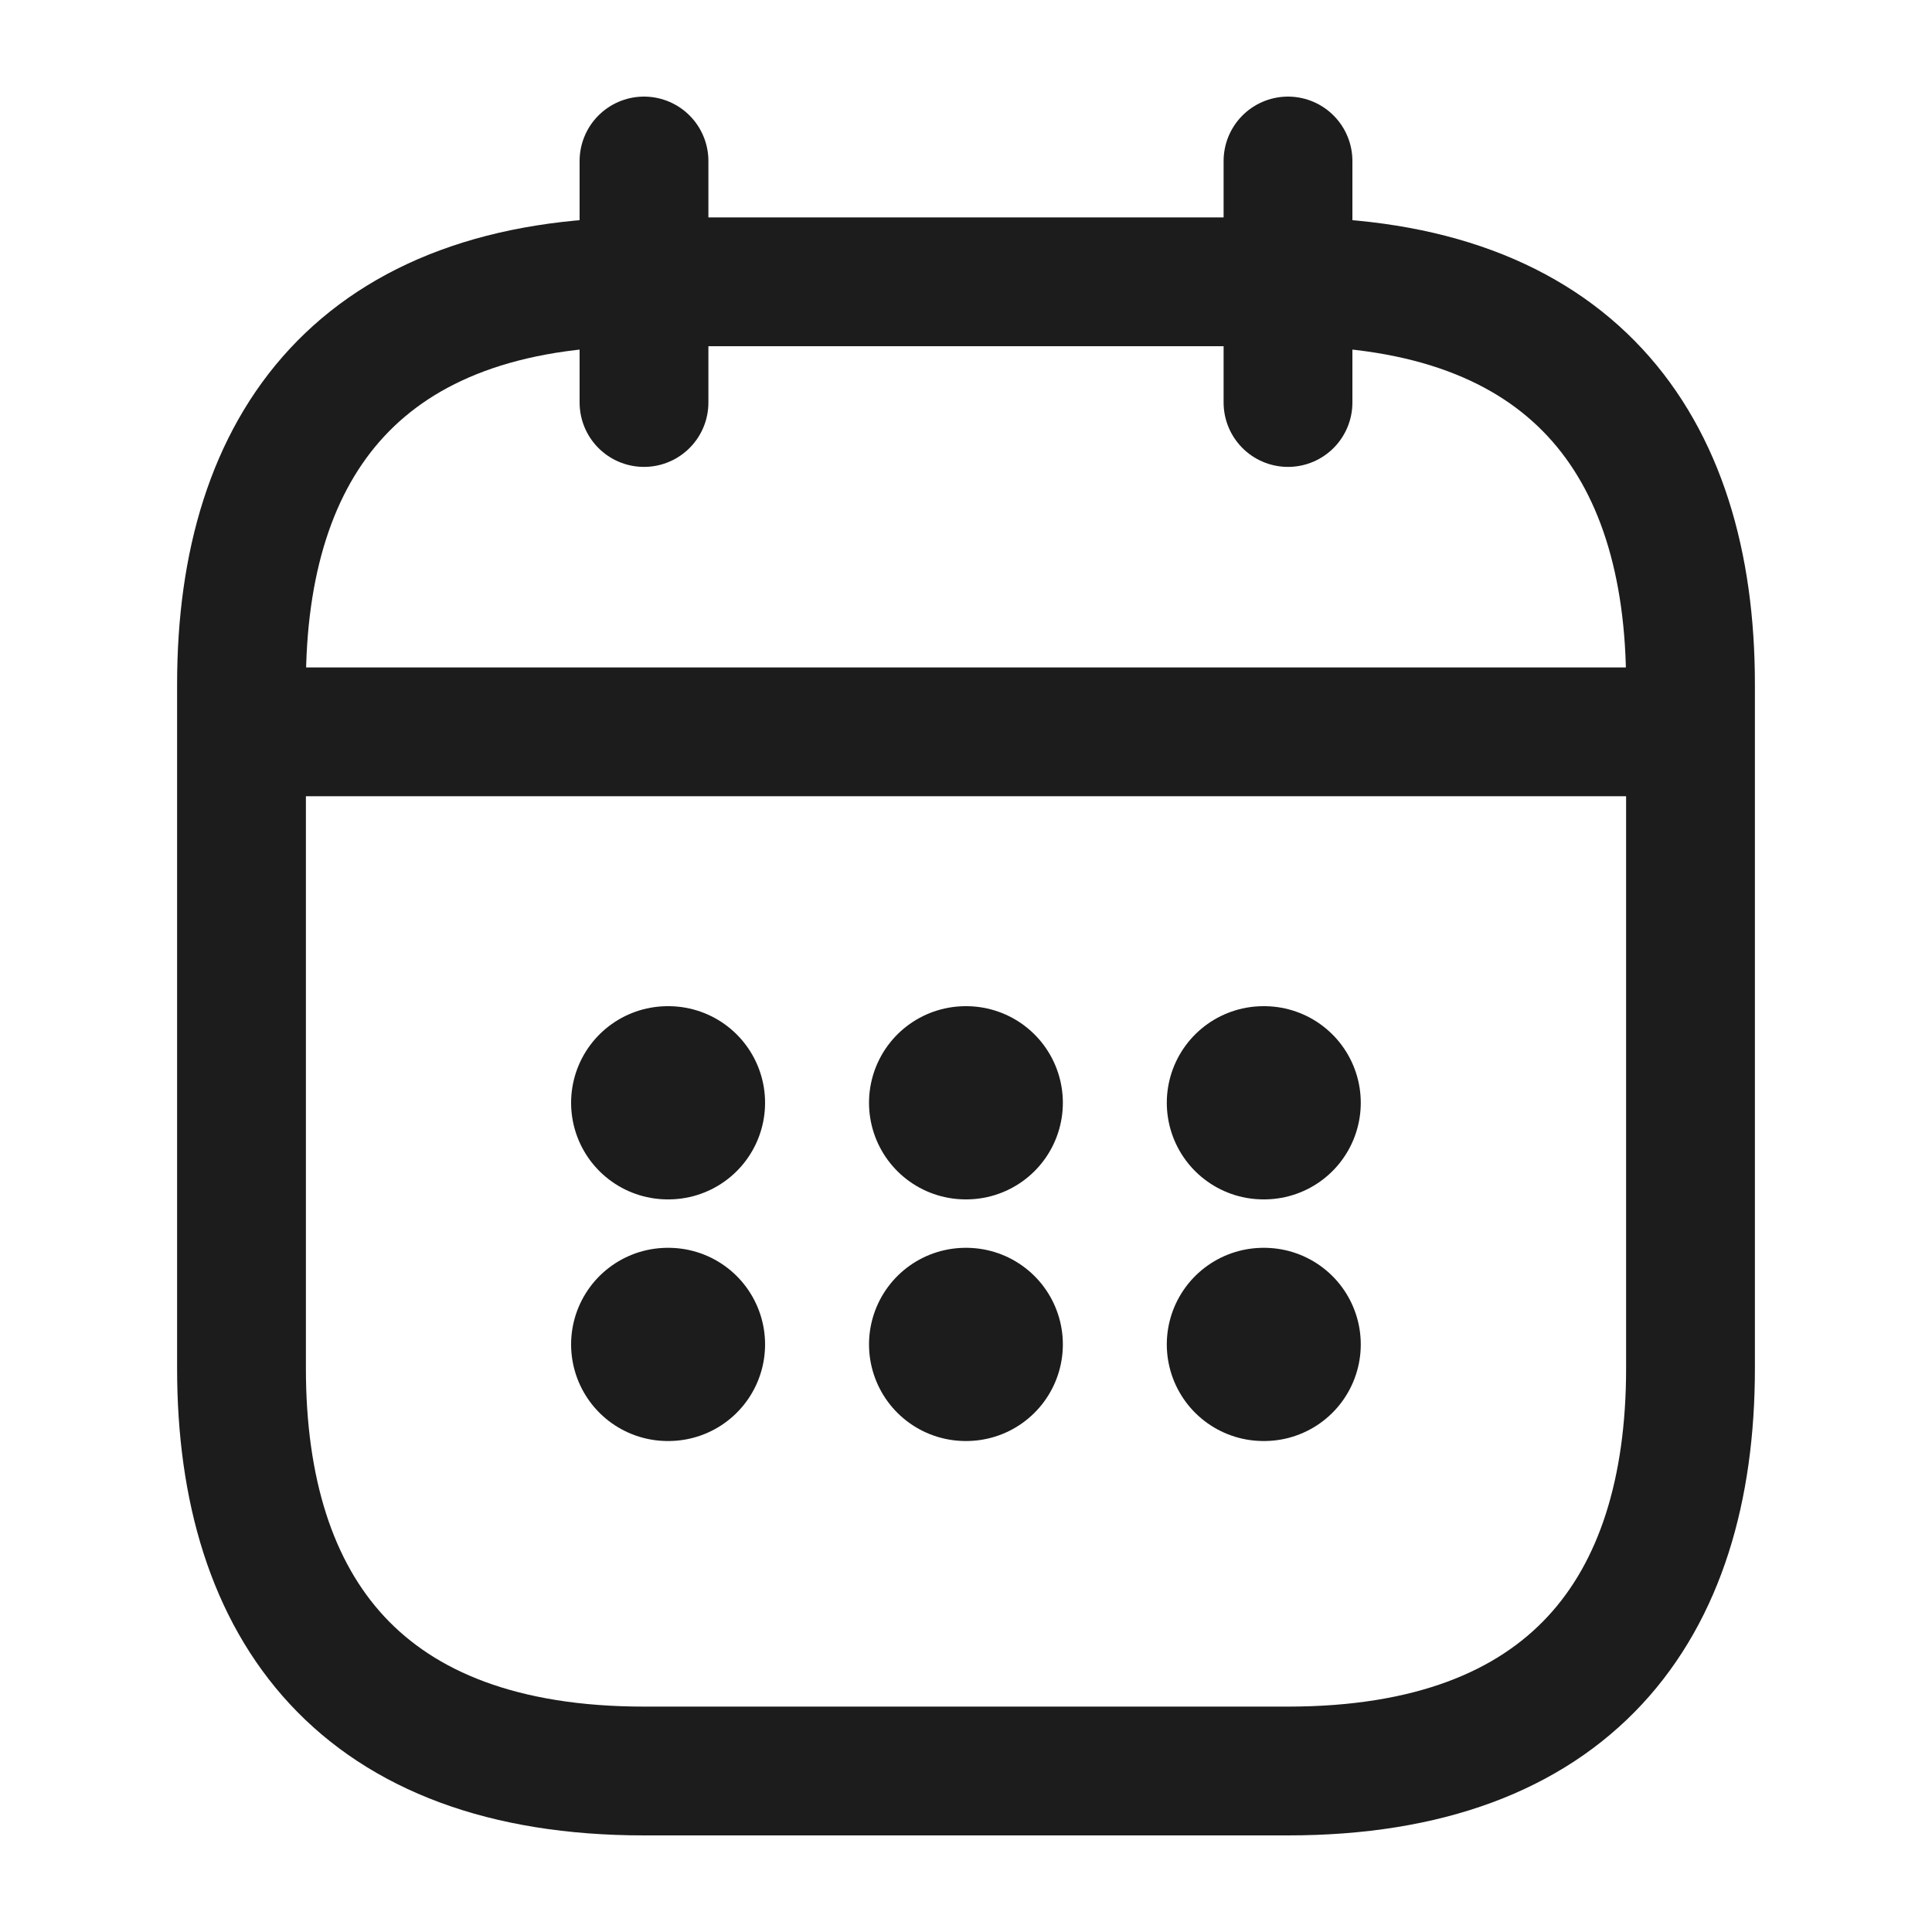 <svg width="15" height="15" viewBox="0 0 15 15" fill="none" xmlns="http://www.w3.org/2000/svg">
<path d="M5 1.25V3.125" stroke="#1C1C1C" stroke-miterlimit="10" stroke-linecap="round" stroke-linejoin="round"/>
<path d="M10 1.25V3.125" stroke="#1C1C1C" stroke-miterlimit="10" stroke-linecap="round" stroke-linejoin="round"/>
<path d="M2.188 5.682H12.812" stroke="#1C1C1C" stroke-miterlimit="10" stroke-linecap="round" stroke-linejoin="round"/>
<path d="M13.125 5.312V10.625C13.125 12.5 12.188 13.75 10 13.75H5C2.812 13.75 1.875 12.5 1.875 10.625V5.312C1.875 3.438 2.812 2.188 5 2.188H10C12.188 2.188 13.125 3.438 13.125 5.312Z" stroke="#1C1C1C" stroke-miterlimit="10" stroke-linecap="round" stroke-linejoin="round"/>
<path d="M9.809 8.562H9.815" stroke="#1C1C1C" stroke-width="1.5" stroke-linecap="round" stroke-linejoin="round"/>
<path d="M9.809 10.438H9.815" stroke="#1C1C1C" stroke-width="1.5" stroke-linecap="round" stroke-linejoin="round"/>
<path d="M7.497 8.562H7.502" stroke="#1C1C1C" stroke-width="1.5" stroke-linecap="round" stroke-linejoin="round"/>
<path d="M7.497 10.438H7.502" stroke="#1C1C1C" stroke-width="1.5" stroke-linecap="round" stroke-linejoin="round"/>
<path d="M5.184 8.562H5.19" stroke="#1C1C1C" stroke-width="1.5" stroke-linecap="round" stroke-linejoin="round"/>
<path d="M5.184 10.438H5.19" stroke="#1C1C1C" stroke-width="1.5" stroke-linecap="round" stroke-linejoin="round"/>
</svg>
